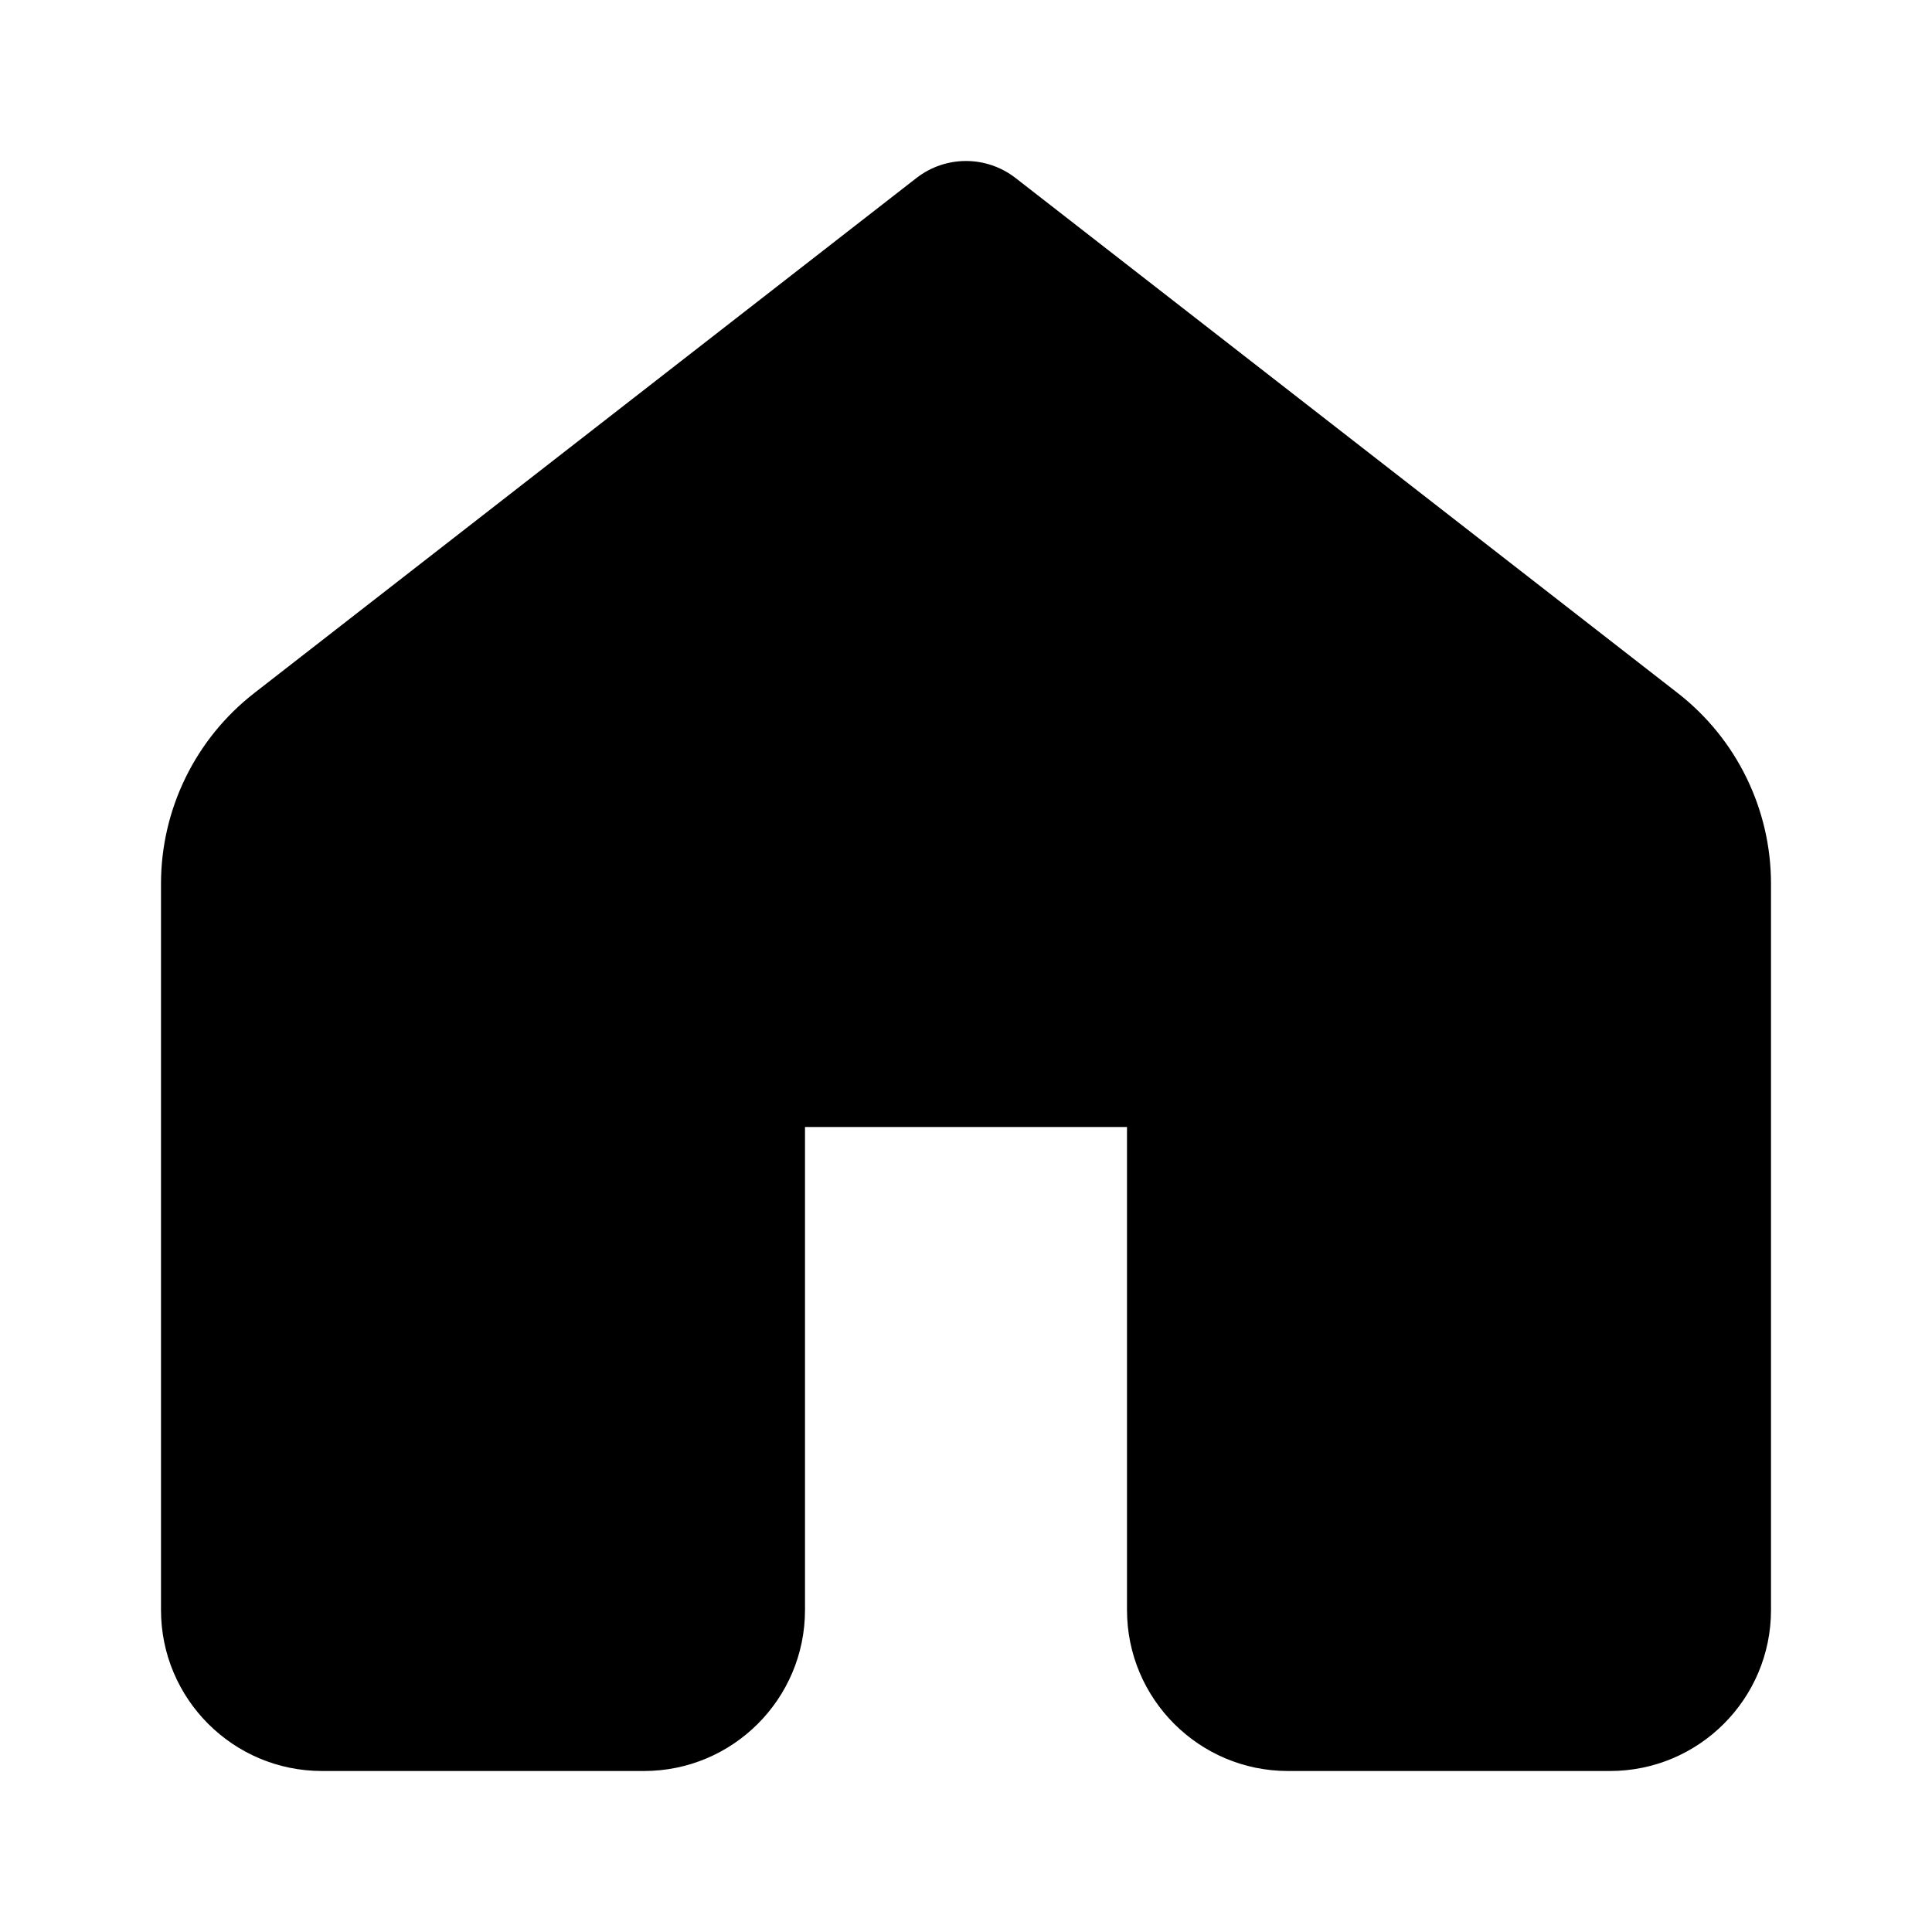 <svg xmlns="http://www.w3.org/2000/svg" viewBox="0 0 12 12" fill="none"><path d="M6.307 1.105C6.126 0.965 5.874 0.965 5.693 1.105L1.579 4.305C1.214 4.589 1 5.026 1 5.489V10C1 10.552 1.448 11 2 11H4C4.552 11 5 10.552 5 10V7H7V10C7 10.552 7.448 11 8 11H10C10.552 11 11 10.552 11 10V5.489C11 5.026 10.786 4.589 10.421 4.305L6.307 1.105Z" fill="currentColor"/></svg>